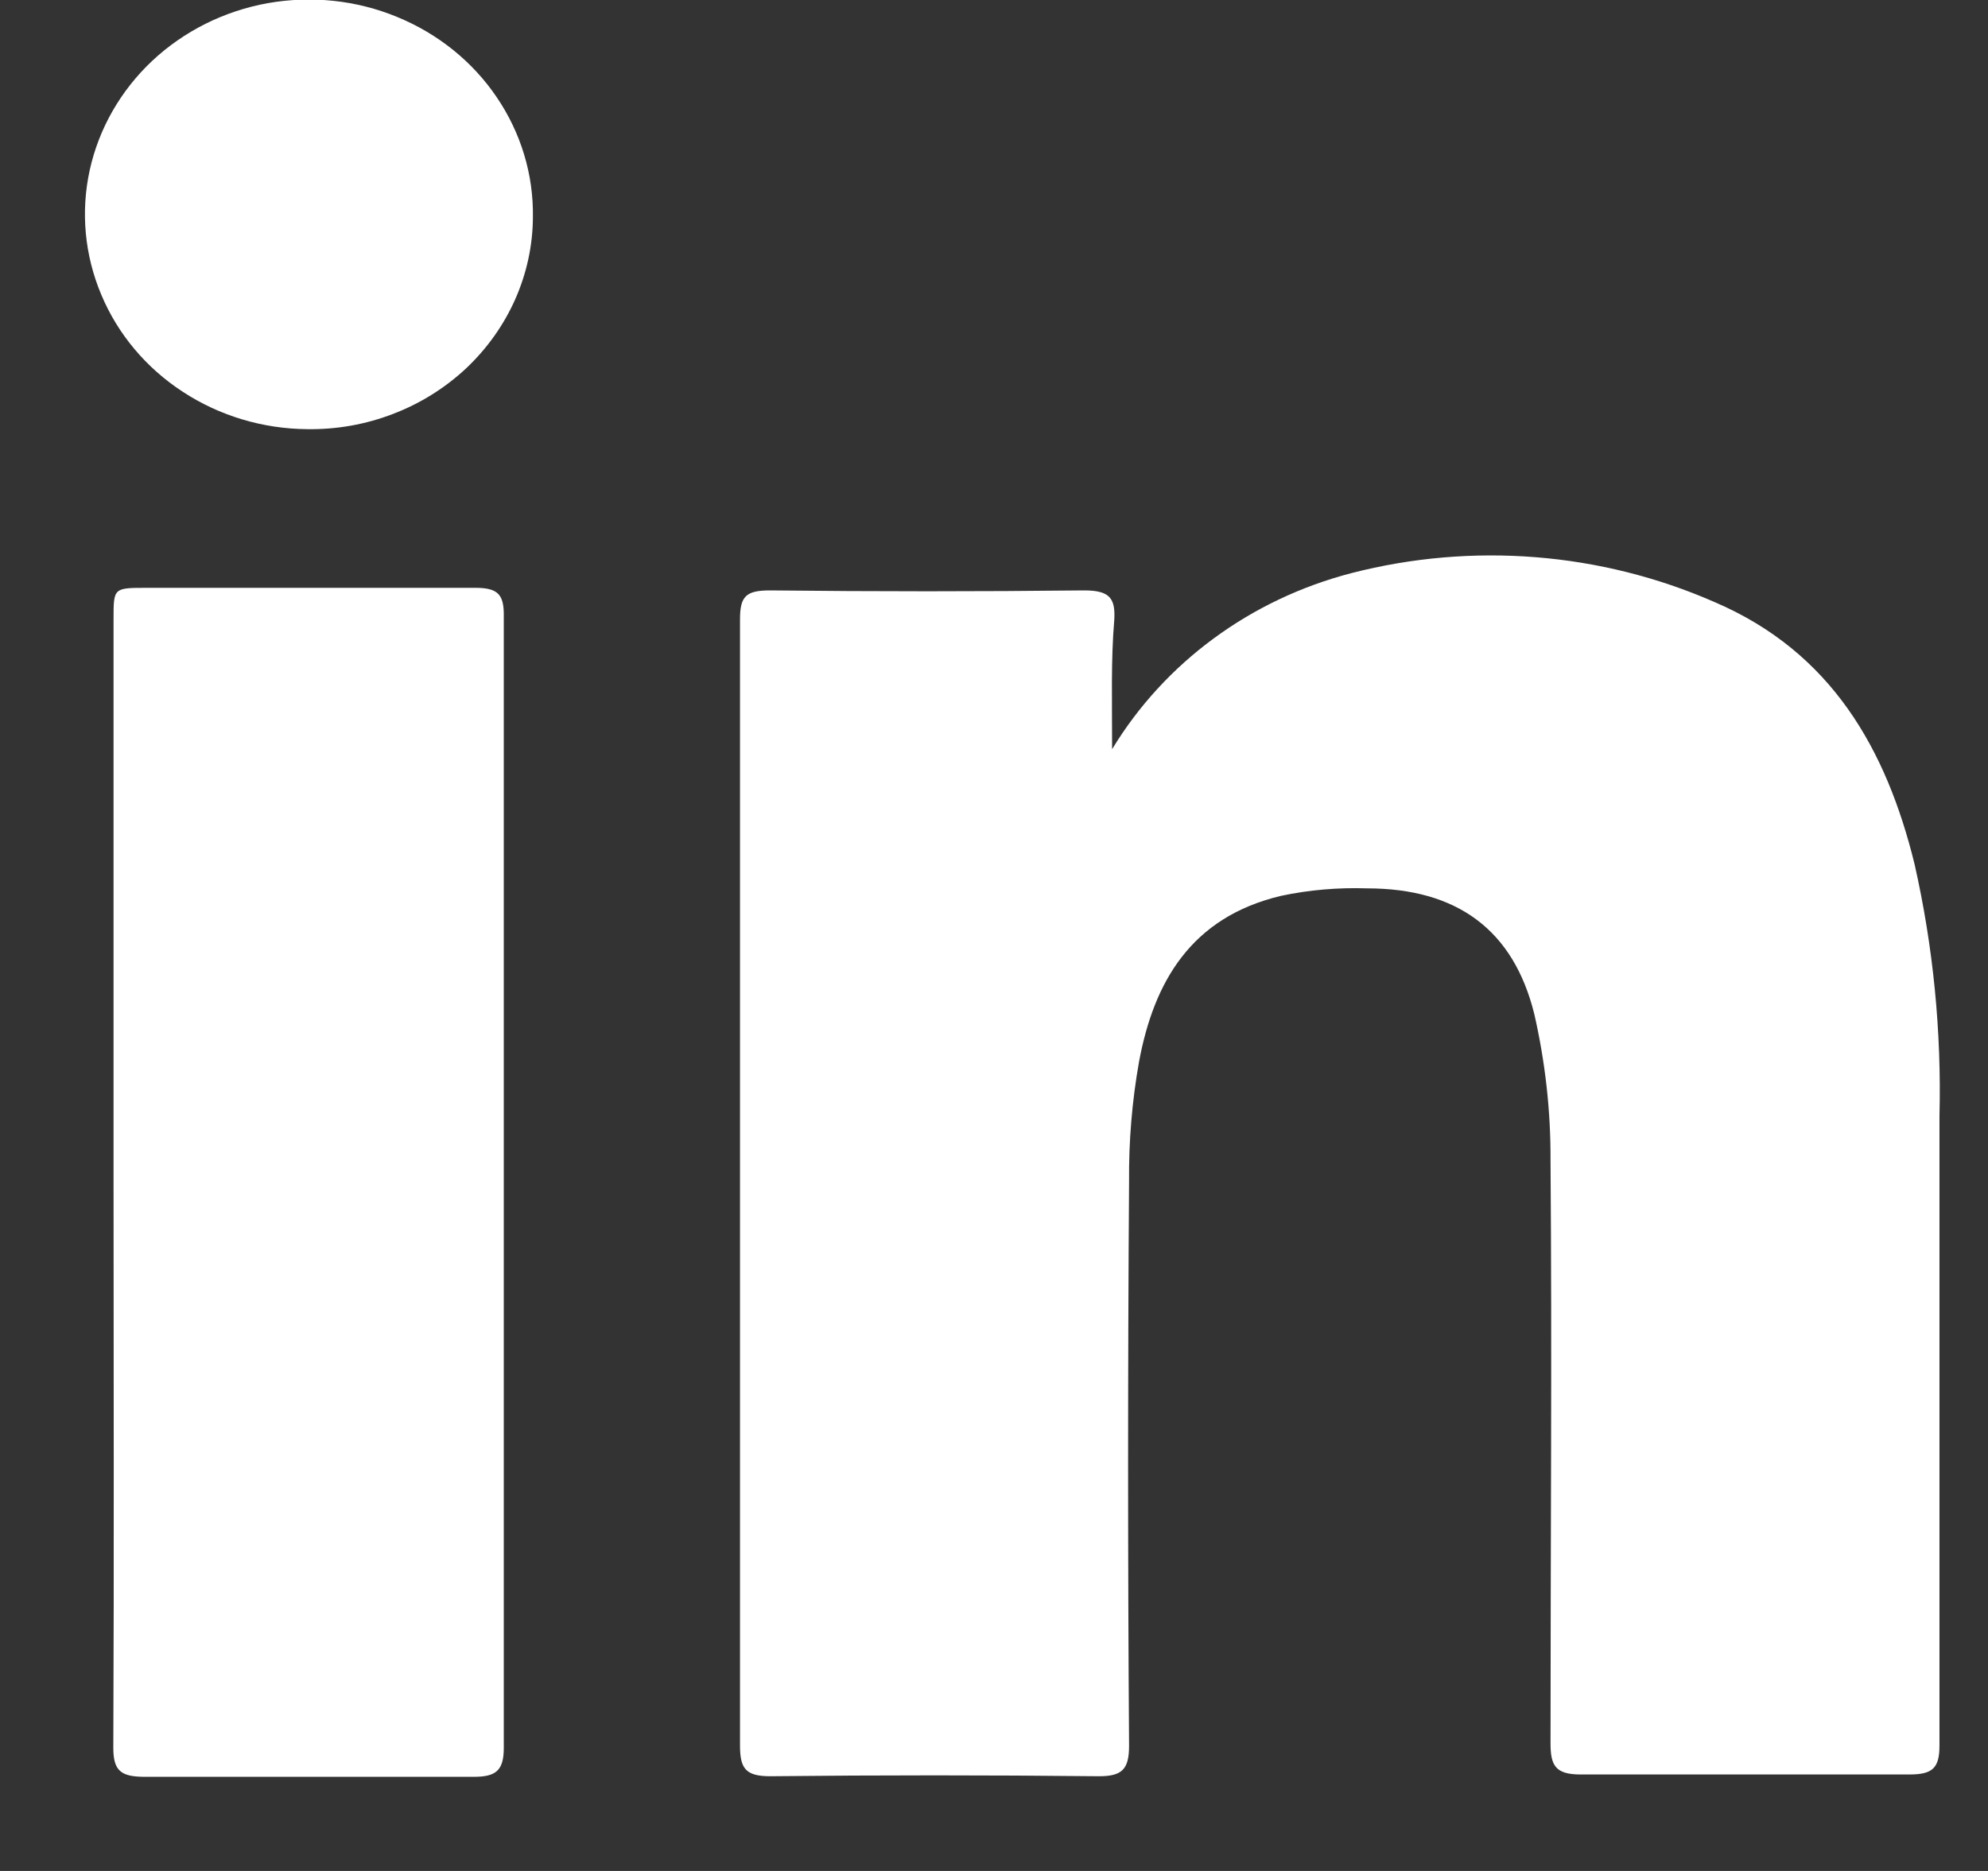 <svg width="17" height="16" viewBox="0 0 17 16" fill="none" xmlns="http://www.w3.org/2000/svg">
<rect x="0" y="0" width="17" height="16" fill="#333333" stroke="none"/>
<path d="M9.51 6.407C9.959 5.666 10.694 5.125 11.557 4.901C12.59 4.635 13.687 4.722 14.66 5.148C15.664 5.577 16.132 6.412 16.372 7.39C16.532 8.098 16.603 8.821 16.585 9.545C16.585 11.339 16.585 13.134 16.585 14.928C16.585 15.12 16.526 15.175 16.328 15.175C15.391 15.175 14.454 15.175 13.517 15.175C13.3 15.175 13.259 15.098 13.259 14.908C13.259 13.244 13.272 11.582 13.259 9.921C13.261 9.501 13.214 9.082 13.12 8.671C12.942 7.953 12.461 7.597 11.688 7.597C11.442 7.589 11.195 7.61 10.955 7.661C10.182 7.844 9.866 8.402 9.74 9.081C9.68 9.419 9.652 9.761 9.655 10.103C9.644 11.713 9.644 13.322 9.655 14.93C9.655 15.133 9.593 15.19 9.397 15.19C8.46 15.18 7.523 15.18 6.586 15.19C6.372 15.19 6.328 15.12 6.328 14.925C6.328 11.714 6.328 8.504 6.328 5.296C6.328 5.098 6.38 5.049 6.586 5.049C7.482 5.059 8.377 5.059 9.271 5.049C9.49 5.049 9.541 5.116 9.528 5.308C9.5 5.637 9.51 5.992 9.51 6.407Z" fill="white"/>
<path d="M0.971 10.099V5.292C0.971 5.027 0.971 5.027 1.257 5.027C2.194 5.027 3.129 5.027 4.066 5.027C4.264 5.027 4.311 5.089 4.308 5.274C4.308 8.499 4.308 11.723 4.308 14.948C4.308 15.143 4.239 15.195 4.051 15.195C3.113 15.195 2.177 15.195 1.242 15.195C1.038 15.195 0.969 15.148 0.969 14.948C0.976 13.316 0.971 11.706 0.971 10.099Z" fill="white"/>
<path d="M2.626 3.67C2.247 3.667 1.877 3.556 1.564 3.351C1.25 3.147 1.007 2.857 0.866 2.52C0.724 2.183 0.689 1.813 0.767 1.456C0.845 1.1 1.031 0.775 1.302 0.52C1.573 0.266 1.917 0.094 2.29 0.027C2.663 -0.039 3.048 0.001 3.396 0.145C3.745 0.288 4.042 0.527 4.248 0.832C4.455 1.137 4.563 1.494 4.557 1.858C4.556 2.099 4.504 2.337 4.406 2.559C4.308 2.78 4.165 2.981 3.986 3.15C3.806 3.318 3.594 3.451 3.36 3.54C3.127 3.63 2.878 3.674 2.626 3.67Z" fill="white"/>
</svg>
